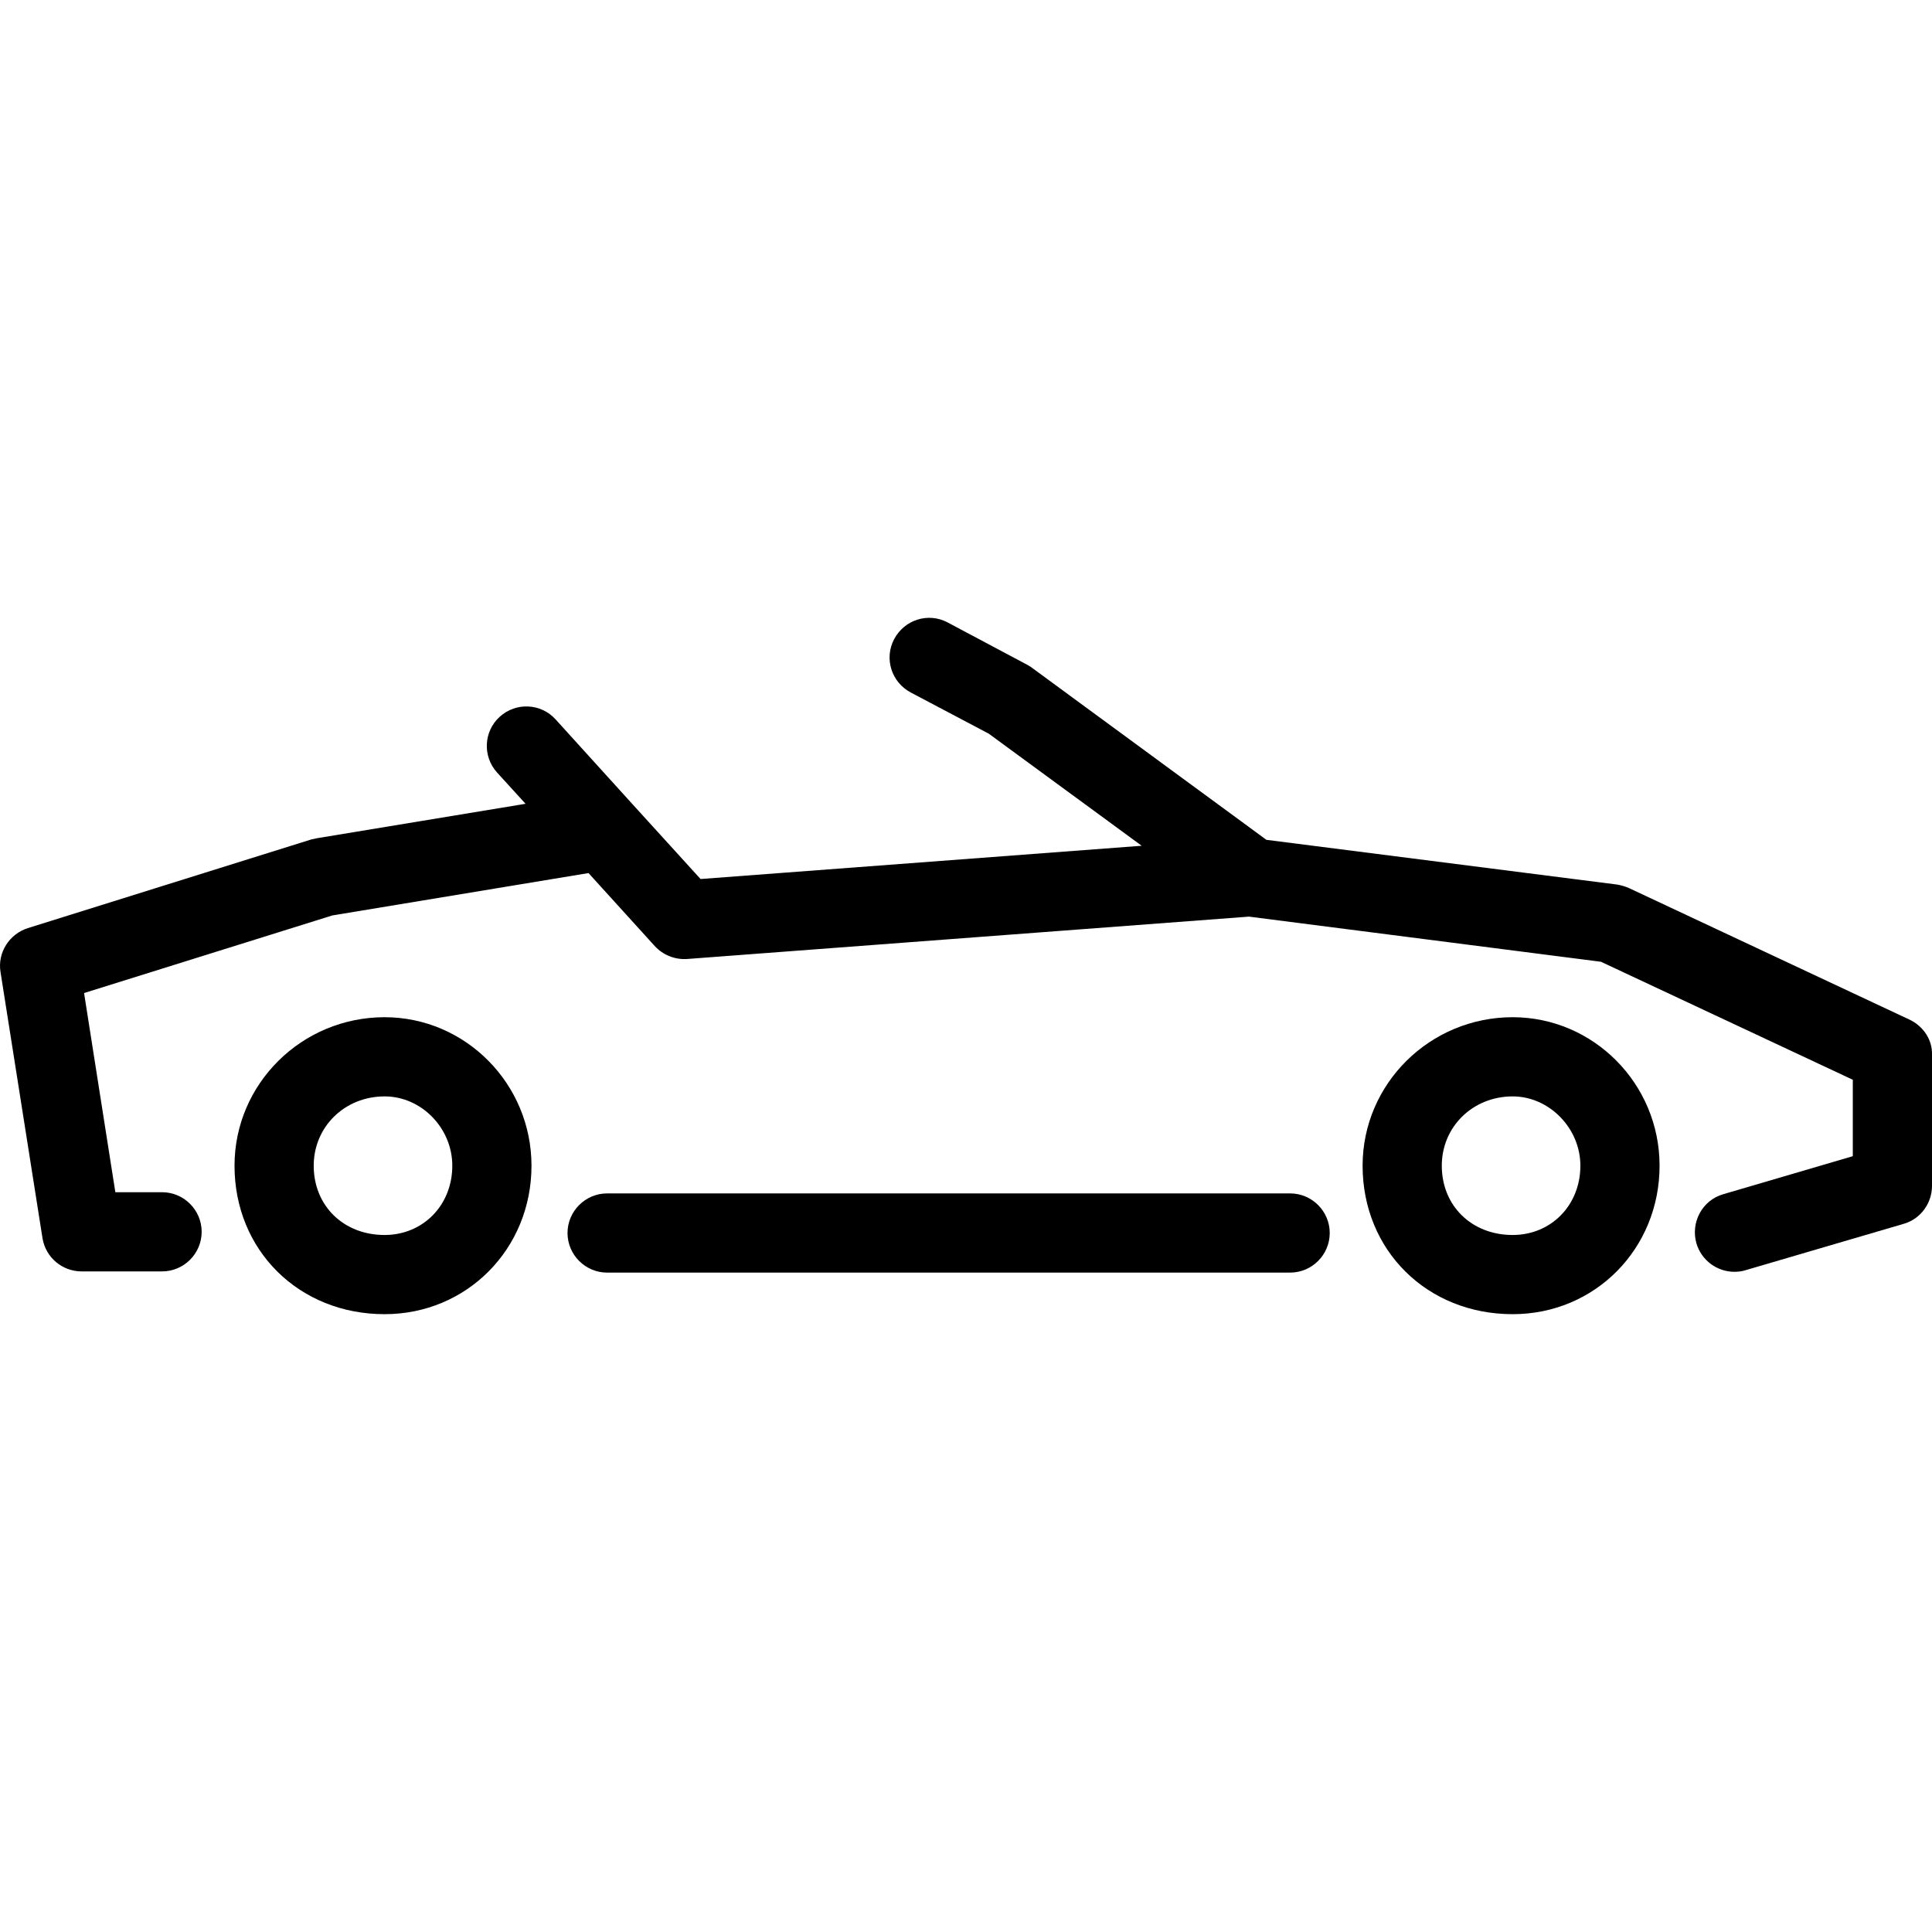 <?xml version="1.0" encoding="iso-8859-1"?>
<!-- Generator: Adobe Illustrator 19.0.0, SVG Export Plug-In . SVG Version: 6.00 Build 0)  -->
<svg version="1.1" id="Layer_1" xmlns="http://www.w3.org/2000/svg" xmlns:xlink="http://www.w3.org/1999/xlink" x="0px" y="0px"
	 viewBox="0 0 487.932 487.932" style="enable-background:new 0 0 487.932 487.932;" xml:space="preserve">
<g transform="translate(0 -540.36)">
	<g>
		<g>
			<path d="M97.129,797.259c-20.9,0-37.9,16.8-37.9,37.5c0,21.4,16.3,37.5,37.9,37.5c20.8,0,37.1-16.5,37.1-37.5
				C134.229,814.059,117.529,797.259,97.129,797.259z M97.129,852.259c-10.4,0-17.9-7.4-17.9-17.5c0-9.8,7.8-17.5,17.9-17.5
				c9.3,0,17.1,8,17.1,17.5C114.229,844.759,106.829,852.259,97.129,852.259z"/>
			<path d="M382.029,797.259c-20.9,0-37.9,16.8-37.9,37.5c0,21.4,16.3,37.5,37.9,37.5c20.8,0,37.1-16.5,37.1-37.5
				C419.129,814.059,402.429,797.259,382.029,797.259z M382.029,852.259c-10.4,0-17.9-7.4-17.9-17.5c0-9.8,7.8-17.5,17.9-17.5
				c9.2,0,17.1,8,17.1,17.5C399.129,844.759,391.729,852.259,382.029,852.259z"/>
			<path d="M325.829,841.759h-172.5c-5.5,0-10,4.5-10,10s4.5,10,10,10h172.5c5.5,0,10-4.5,10-10S331.329,841.759,325.829,841.759z"
				/>
			<path d="M482.229,797.859L482.229,797.859l-70.8-33.2c-0.9-0.4-1.9-0.7-3-0.9l-88.6-11.3l-59-43.3c-0.4-0.3-0.8-0.6-1.2-0.8
				l-20.3-10.8c-4.9-2.6-10.9-0.7-13.5,4.2c-2.6,4.9-0.7,10.9,4.2,13.5l19.7,10.4l38.6,28.3l-111.4,8.4l-17.1-18.8l-19.5-21.5
				c-3.7-4.1-10-4.4-14.1-0.7c-4.1,3.7-4.4,10-0.7,14.1l7.2,7.9l-52.7,8.7c-0.5,0.1-0.9,0.2-1.4,0.3l-71.6,22.4
				c-4.7,1.5-7.7,6.2-6.9,11.1l10.6,67.2c0.8,4.9,5,8.4,9.9,8.4h20.3c5.5,0,10-4.5,10-10s-4.5-10-10-10h-11.8l-7.9-50.3l62.7-19.6
				l64.7-10.7l16.7,18.4c2.1,2.3,5.1,3.5,8.2,3.3l141.9-10.7l88.9,11.4l63.6,29.8v19.3l-32.7,9.6c-5.3,1.5-8.3,7.1-6.8,12.4
				c1.3,4.4,5.3,7.2,9.6,7.2c0.9,0,1.9-0.1,2.8-0.4l39.9-11.7c4.3-1.2,7.2-5.2,7.2-9.6v-33.2
				C488.029,803.059,485.829,799.559,482.229,797.859z"/>
		</g>
	</g>
</g>
<g>
</g>
<g>
</g>
<g>
</g>
<g>
</g>
<g>
</g>
<g>
</g>
<g>
</g>
<g>
</g>
<g>
</g>
<g>
</g>
<g>
</g>
<g>
</g>
<g>
</g>
<g>
</g>
<g>
</g>
</svg>

